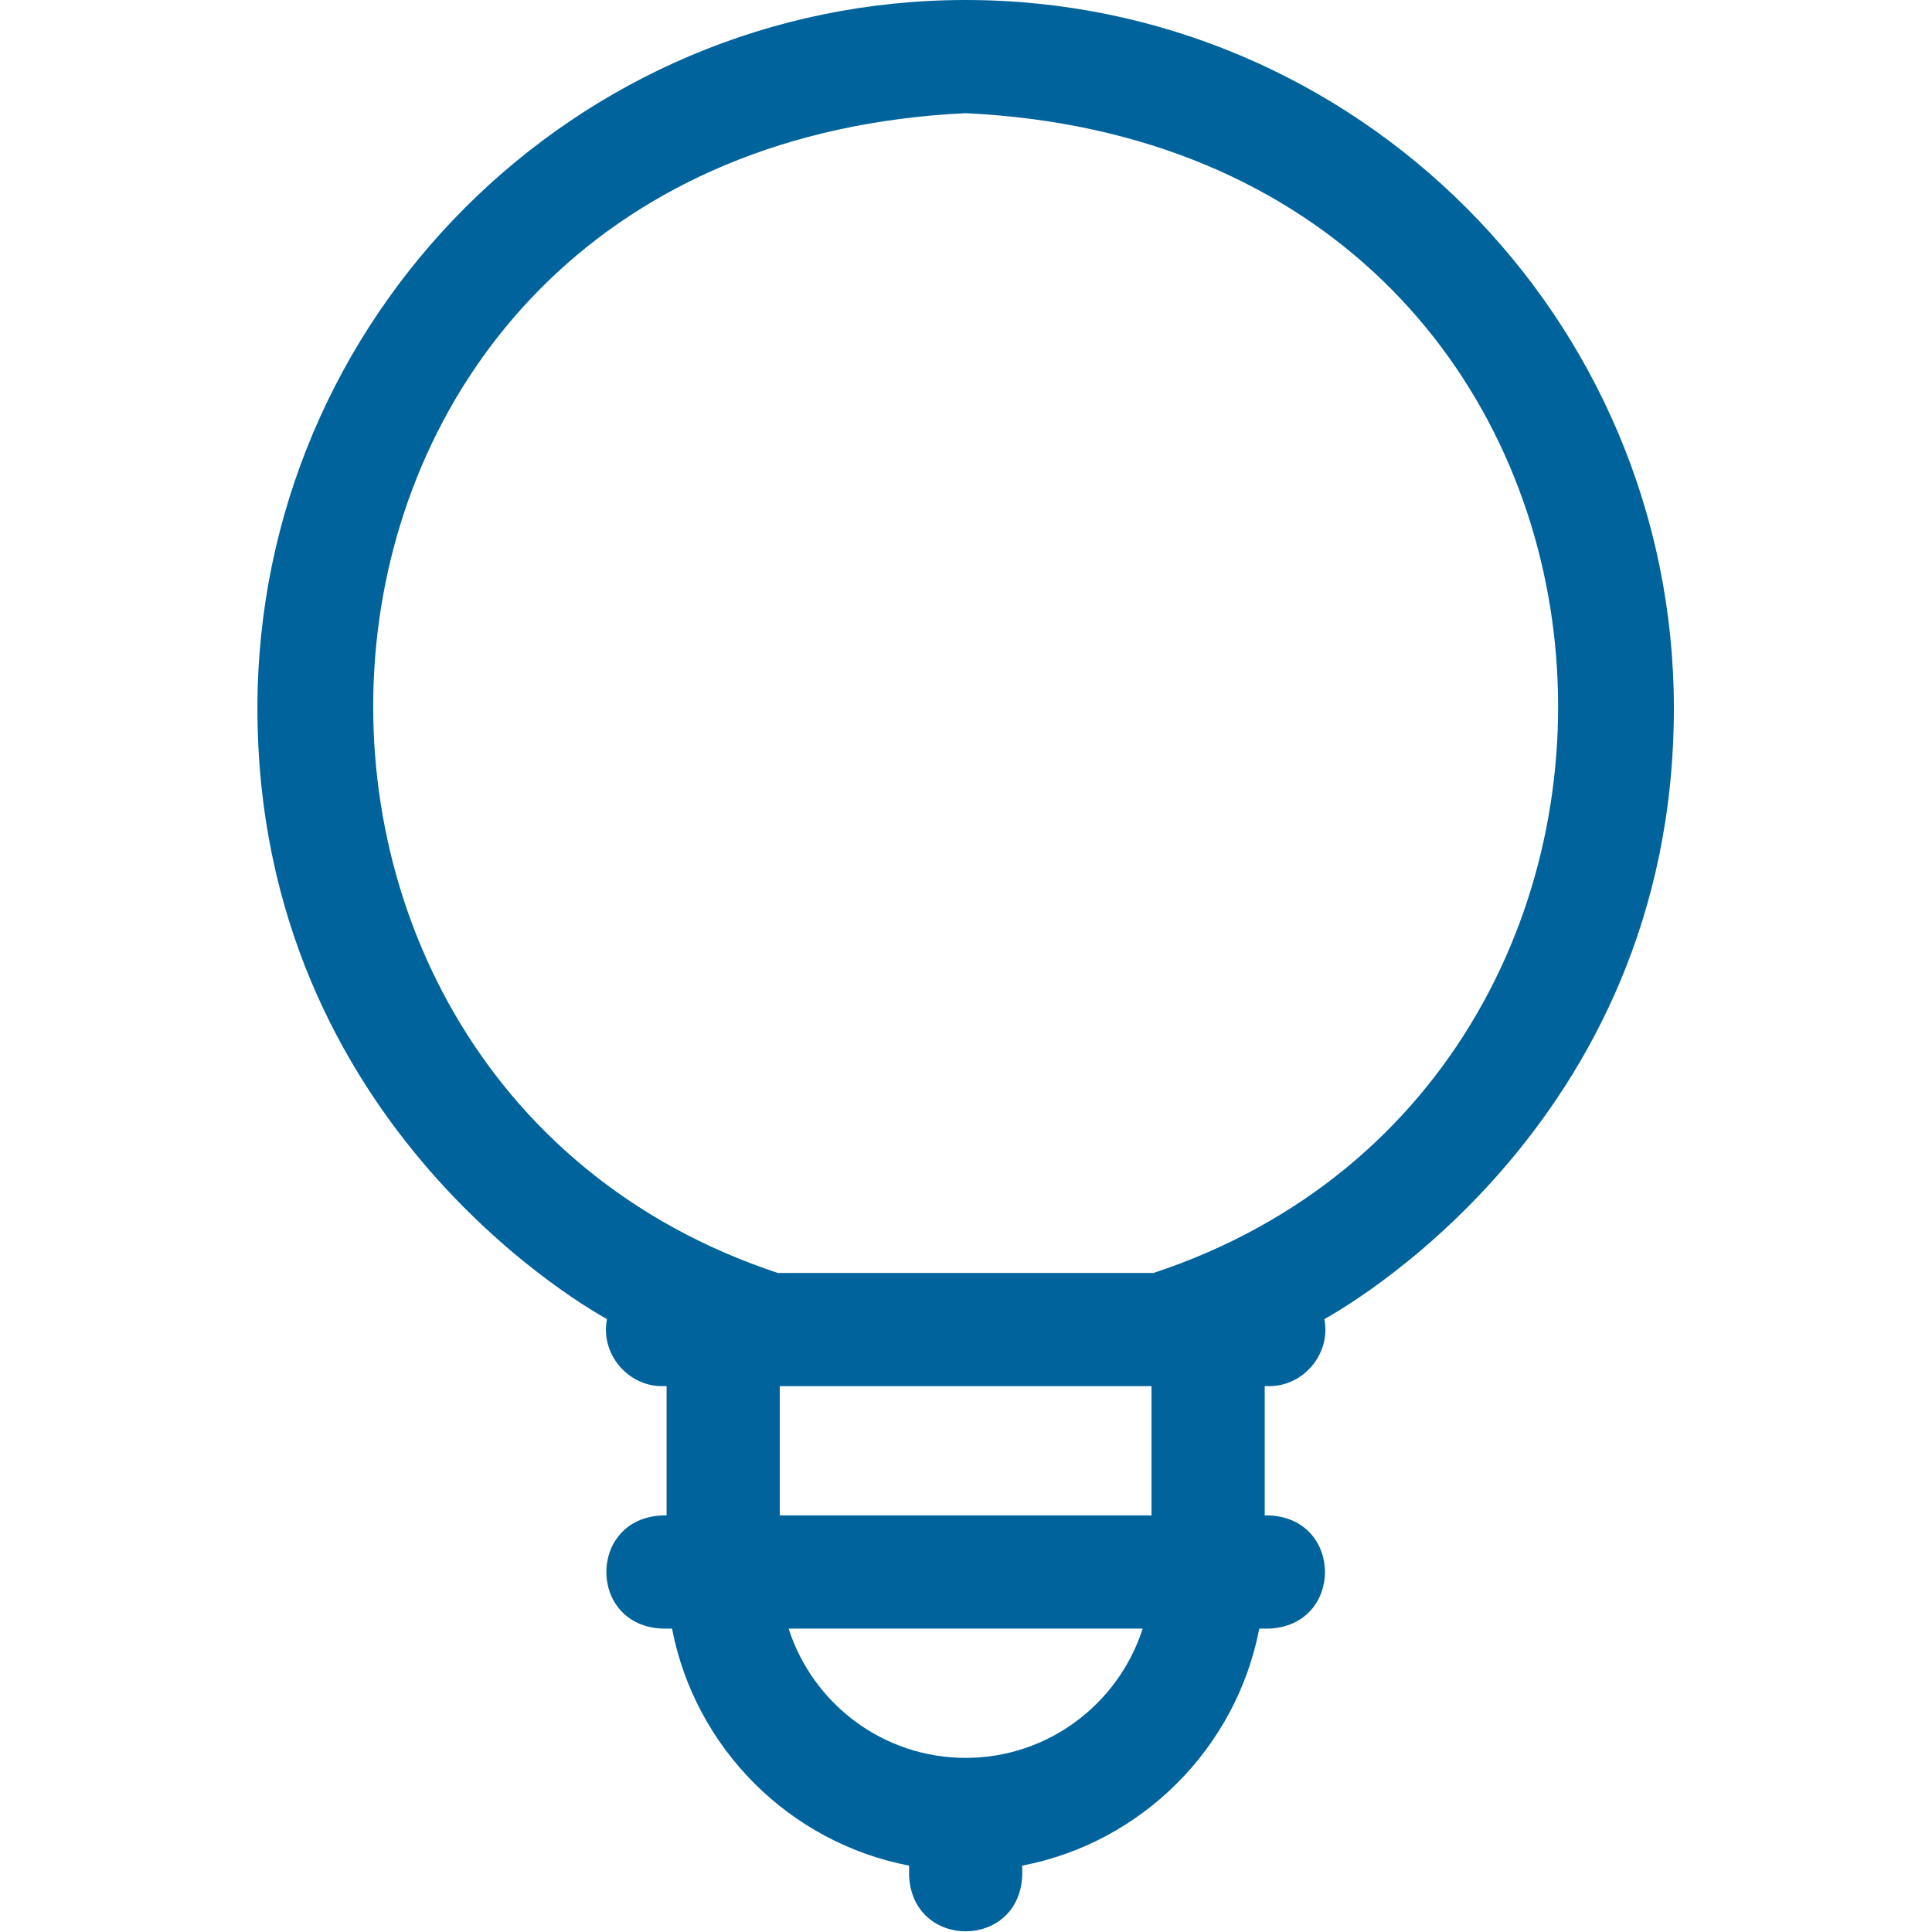 <svg xmlns="http://www.w3.org/2000/svg" fill-rule="evenodd" stroke-linejoin="round" stroke-miterlimit="2" clip-rule="evenodd" viewBox="0 0 8892 8892"><path fill="#00639b" fill-rule="nonzero" d="M4444.42 0C2647.09 0 1184.85 1462.23 1184.85 3259.58c0 1942.1 1574.44 2791.44 1608.79 2811.6-31.517 157.771 94.791 310.267 255.862 308.496h18.525v595.021h-18.525c-345.221 12.817-344.962 508.237 0 520.929h43.567c105.887 550.4 540.5 985.013 1090.9 1090.9v43.55c12.816 345.221 508.237 344.958 520.929 0v-43.567c550.4-105.891 985.012-540.5 1090.9-1090.9h43.566c345.221-12.812 344.959-508.237.001-520.929h-18.513v-595.025h18.512c161.038 1.775 287.342-150.666 255.863-308.404 34.571-20.3 1608.79-869.537 1608.79-2811.67-.016-1797.35-1462.25-3259.58-3259.6-3259.58zm0 8090.62c-380.904 0-704.35-250.292-814.804-595.025h1629.61c-110.438 344.717-433.883 595.025-814.804 595.025zm-855.475-1115.95v-595.025h1710.96v595.025h-1710.96zm1720.25-1115.95h-1729.4c-2742.4-908.017-2457.07-5179.71 864.658-5337.83 3321.33 157.859 3607.39 4430.54 864.742 5337.83z"/></svg>